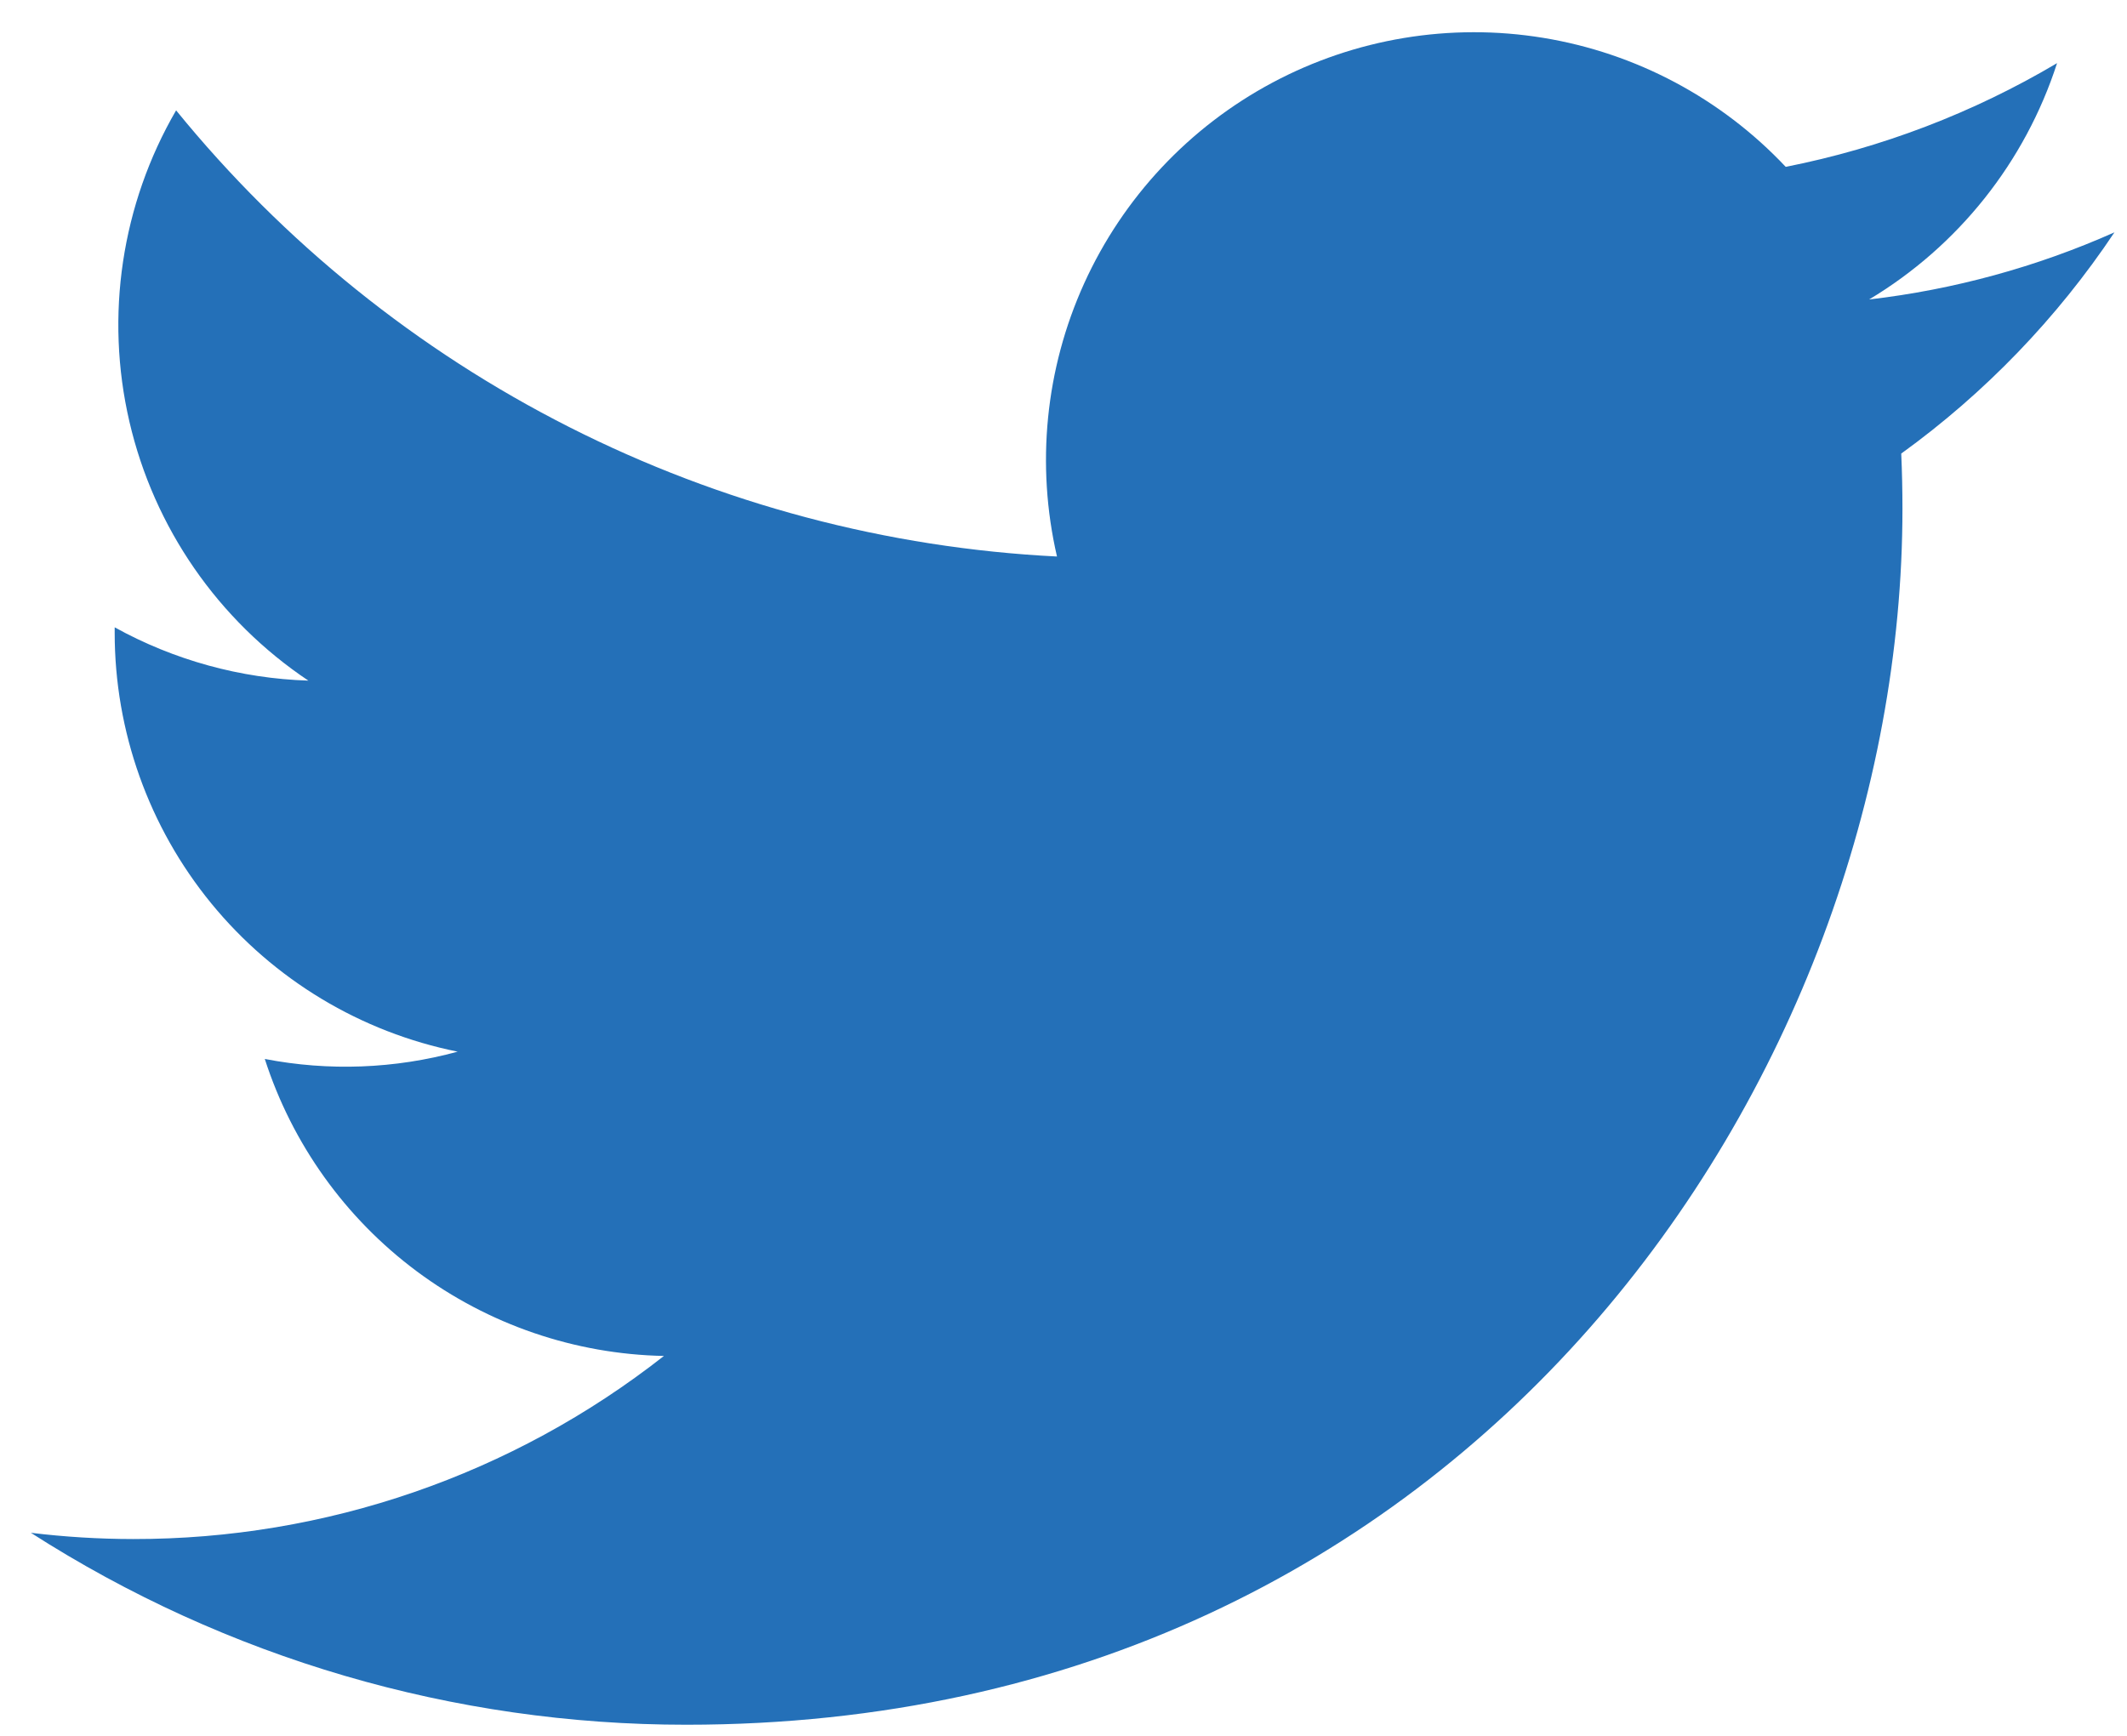 <svg width="49" height="40" viewBox="0 0 49 40" fill="none" xmlns="http://www.w3.org/2000/svg">
<path d="M15.811 39.744C33.92 39.744 43.827 24.737 43.827 11.727C43.827 11.306 43.818 10.874 43.799 10.452C45.726 9.059 47.39 7.332 48.711 5.354C46.916 6.153 45.01 6.674 43.059 6.901C45.113 5.669 46.652 3.735 47.389 1.455C45.456 2.601 43.342 3.409 41.138 3.845C39.652 2.267 37.689 1.222 35.55 0.872C33.411 0.522 31.217 0.886 29.306 1.908C27.395 2.93 25.874 4.553 24.978 6.526C24.082 8.499 23.862 10.713 24.35 12.824C20.436 12.628 16.607 11.611 13.111 9.84C9.615 8.069 6.53 5.583 4.057 2.543C2.799 4.71 2.415 7.275 2.981 9.716C3.547 12.157 5.021 14.29 7.104 15.684C5.54 15.634 4.011 15.213 2.642 14.456V14.577C2.641 16.852 3.427 19.057 4.867 20.817C6.308 22.578 8.313 23.785 10.543 24.234C9.095 24.63 7.575 24.688 6.1 24.402C6.73 26.358 7.954 28.069 9.602 29.296C11.251 30.523 13.241 31.205 15.295 31.246C11.807 33.986 7.499 35.472 3.064 35.465C2.277 35.464 1.491 35.416 0.711 35.321C5.216 38.211 10.458 39.746 15.811 39.744Z" fill="#2470B8"/>
</svg>
